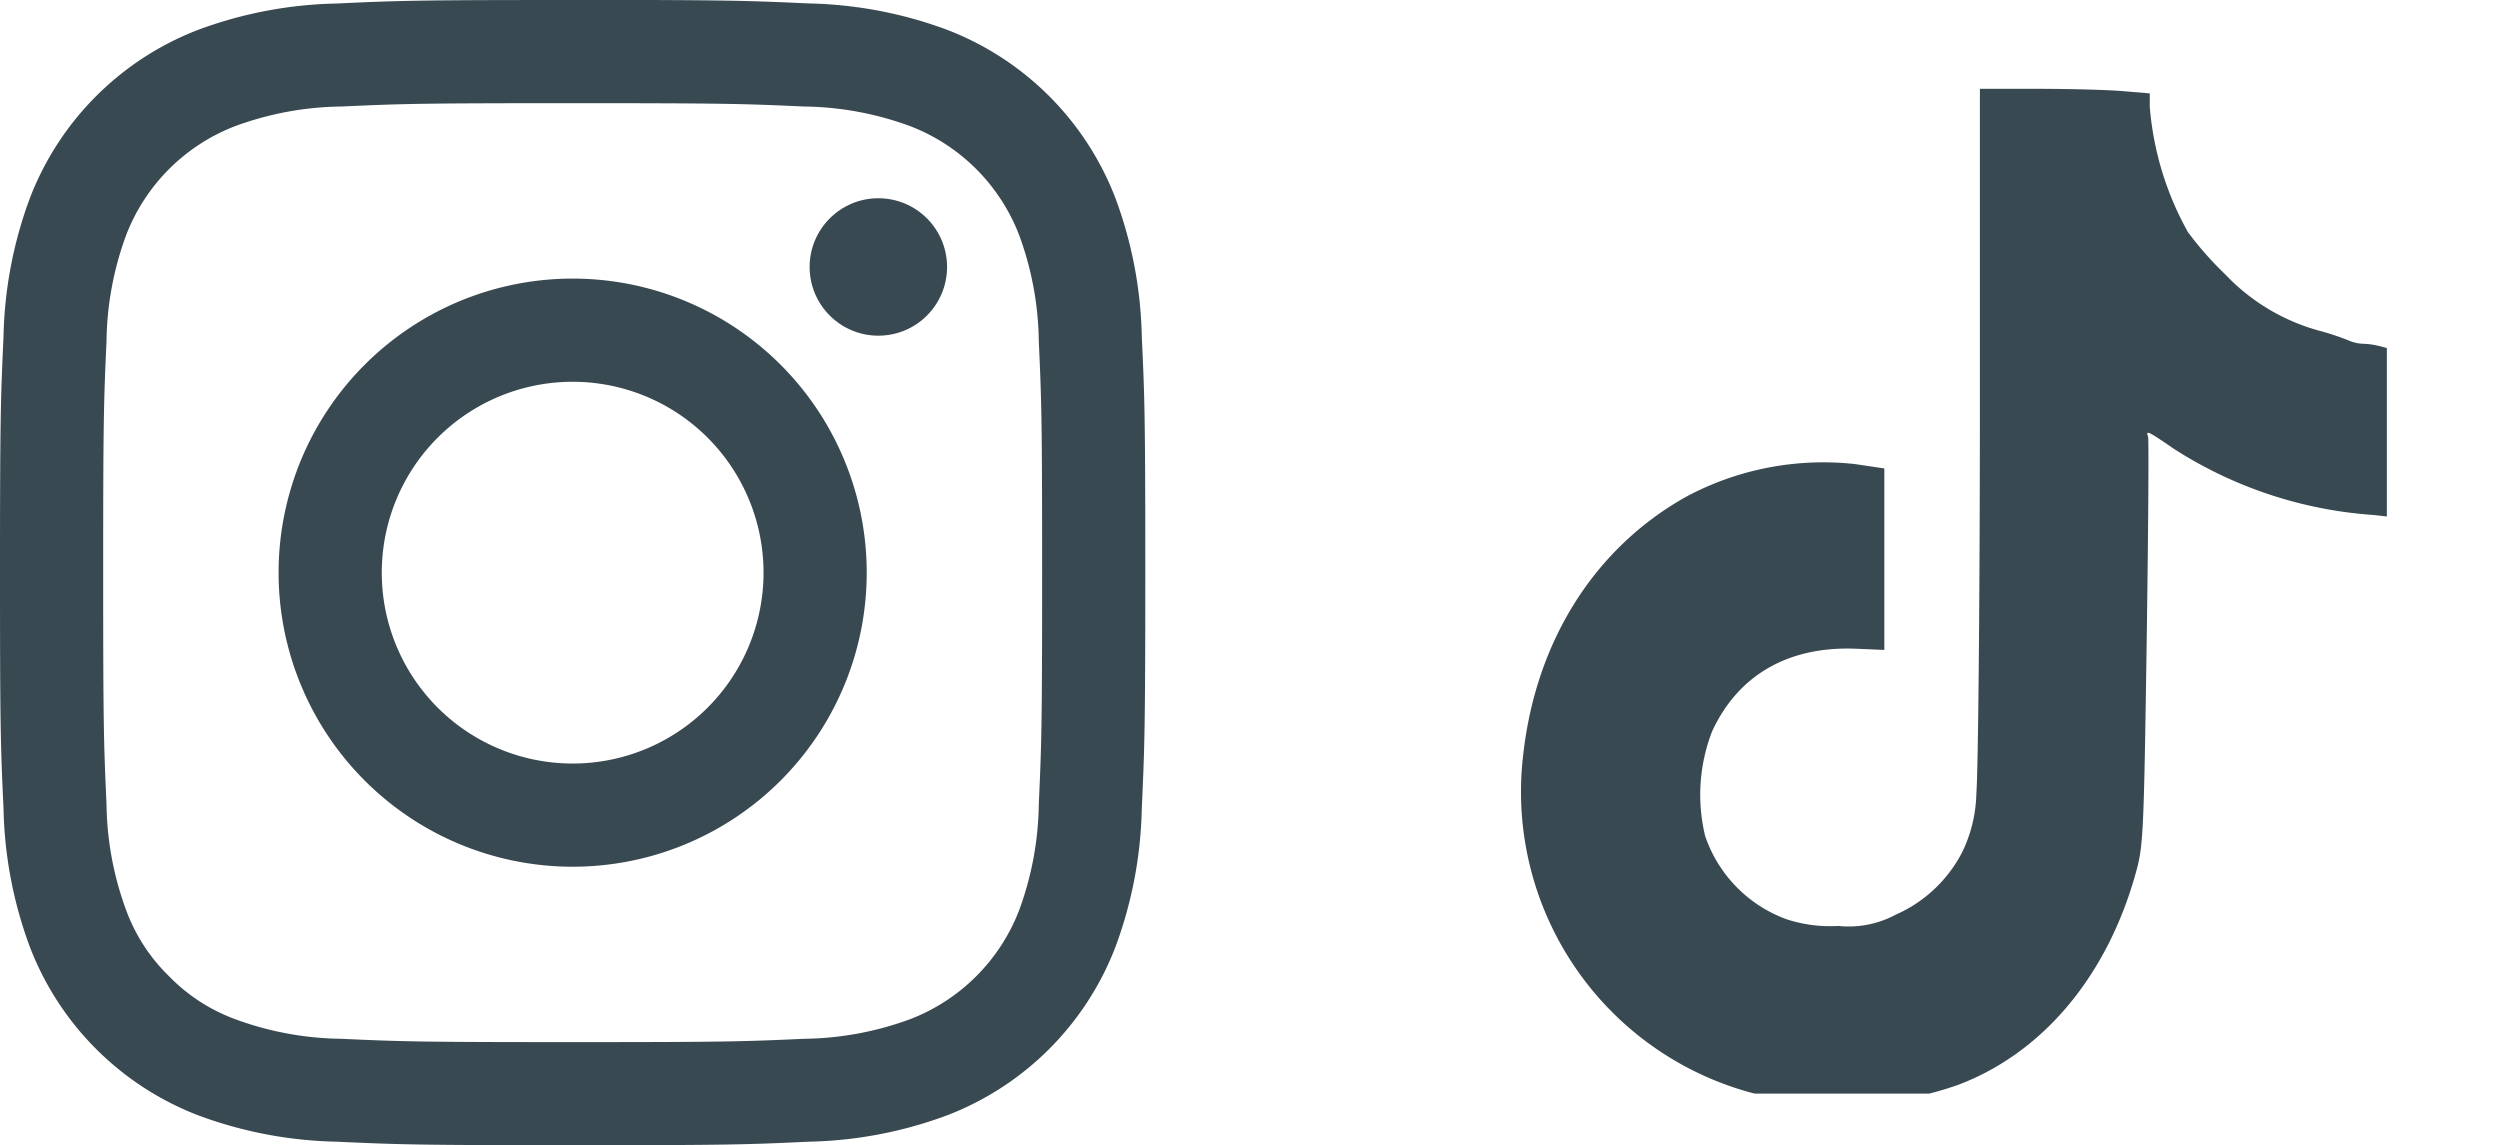 <svg xmlns="http://www.w3.org/2000/svg" xmlns:xlink="http://www.w3.org/1999/xlink" width="141.883" height="65" viewBox="0 0 141.883 65">
  <defs>
    <clipPath id="clip-path">
      <rect id="長方形_2235" data-name="長方形 2235" width="62.904" height="57.872" fill="#394951" stroke="#707070" stroke-width="1"/>
    </clipPath>
  </defs>
  <g id="グループ_1293" data-name="グループ 1293" transform="translate(-713.501 -630)">
    <g id="グループ_1292" data-name="グループ 1292" transform="translate(713.501 630)">
      <path id="パス_1561" data-name="パス 1561" d="M36.579,9.935c8.678,0,9.706.033,13.133.189a17.989,17.989,0,0,1,6.035,1.119,10.763,10.763,0,0,1,6.168,6.168,17.988,17.988,0,0,1,1.119,6.035c.156,3.427.189,4.455.189,13.133s-.033,9.706-.189,13.133a17.989,17.989,0,0,1-1.119,6.035,10.763,10.763,0,0,1-6.168,6.168,17.989,17.989,0,0,1-6.035,1.119c-3.426.156-4.454.189-13.133.189s-9.706-.033-13.133-.189a17.988,17.988,0,0,1-6.035-1.119,10.072,10.072,0,0,1-3.737-2.431,10.071,10.071,0,0,1-2.431-3.737,17.989,17.989,0,0,1-1.119-6.035c-.156-3.427-.189-4.455-.189-13.133s.033-9.706.189-13.133a17.988,17.988,0,0,1,1.119-6.035,10.763,10.763,0,0,1,6.168-6.168,17.988,17.988,0,0,1,6.035-1.119c3.427-.156,4.455-.189,13.133-.189m0-5.856c-8.827,0-9.933.037-13.4.2A23.855,23.855,0,0,0,15.29,5.785a16.619,16.619,0,0,0-9.5,9.5,23.855,23.855,0,0,0-1.511,7.889c-.158,3.466-.2,4.573-.2,13.4s.037,9.933.2,13.4a23.855,23.855,0,0,0,1.511,7.889,16.619,16.619,0,0,0,9.5,9.5,23.855,23.855,0,0,0,7.889,1.511c3.466.158,4.573.2,13.4.2s9.933-.037,13.4-.2a23.855,23.855,0,0,0,7.889-1.511,16.619,16.619,0,0,0,9.5-9.5,23.855,23.855,0,0,0,1.511-7.889c.158-3.466.2-4.573.2-13.4s-.037-9.933-.2-13.4a23.855,23.855,0,0,0-1.511-7.889,16.619,16.619,0,0,0-9.5-9.5,23.855,23.855,0,0,0-7.889-1.511c-3.466-.158-4.573-.2-13.4-.2Z" transform="translate(-4.079 -4.079)" fill="#394951"/>
      <path id="パス_1562" data-name="パス 1562" d="M143.324,126.635a16.689,16.689,0,1,0,16.689,16.689A16.689,16.689,0,0,0,143.324,126.635Zm0,27.522a10.833,10.833,0,1,1,10.833-10.833A10.833,10.833,0,0,1,143.324,154.157Z" transform="translate(-110.824 -110.824)" fill="#394951"/>
      <circle id="楕円形_26" data-name="楕円形 26" cx="3.9" cy="3.9" r="3.9" transform="translate(45.949 11.251)" fill="#394951"/>
    </g>
    <g id="マスクグループ_22" data-name="マスクグループ 22" transform="translate(792.48 634.194)" clip-path="url(#clip-path)">
      <path id="brand_tiktok_icon_157775" d="M29.345,65.09A17.693,17.693,0,0,1,14.732,45.518C15.455,39.076,18.79,33.8,23.974,30.9a16.488,16.488,0,0,1,9.564-1.858l1.686.25v10.3l-1.595-.067c-3.843-.159-6.706,1.487-8.184,4.7a9.958,9.958,0,0,0-.389,5.933,7.659,7.659,0,0,0,4.618,4.72,7.949,7.949,0,0,0,2.938.379,5.632,5.632,0,0,0,3.25-.636,7.747,7.747,0,0,0,3.785-3.56,7.993,7.993,0,0,0,.8-3.339c.1-1.159.193-10.627.2-21.04l0-18.934H43.93c1.806,0,3.976.058,4.821.13l1.537.13v.761a17.455,17.455,0,0,0,2.169,7.115,19.25,19.25,0,0,0,2.129,2.41,11.517,11.517,0,0,0,5.445,3.215,14.4,14.4,0,0,1,1.554.524,2.141,2.141,0,0,0,.8.183,4.312,4.312,0,0,1,.907.125l.452.12v9.557l-.854-.091A23.957,23.957,0,0,1,51.643,28.17c-1.464-1.007-1.59-1.066-1.452-.683.05.139.014,5.4-.079,11.7-.161,10.918-.19,11.525-.614,13.053-1.629,5.871-5.284,10.23-10.1,12.042a19.822,19.822,0,0,1-10.059.8Z" transform="translate(-7.261 -6.901)" fill="#394951"/>
    </g>
  </g>
</svg>
